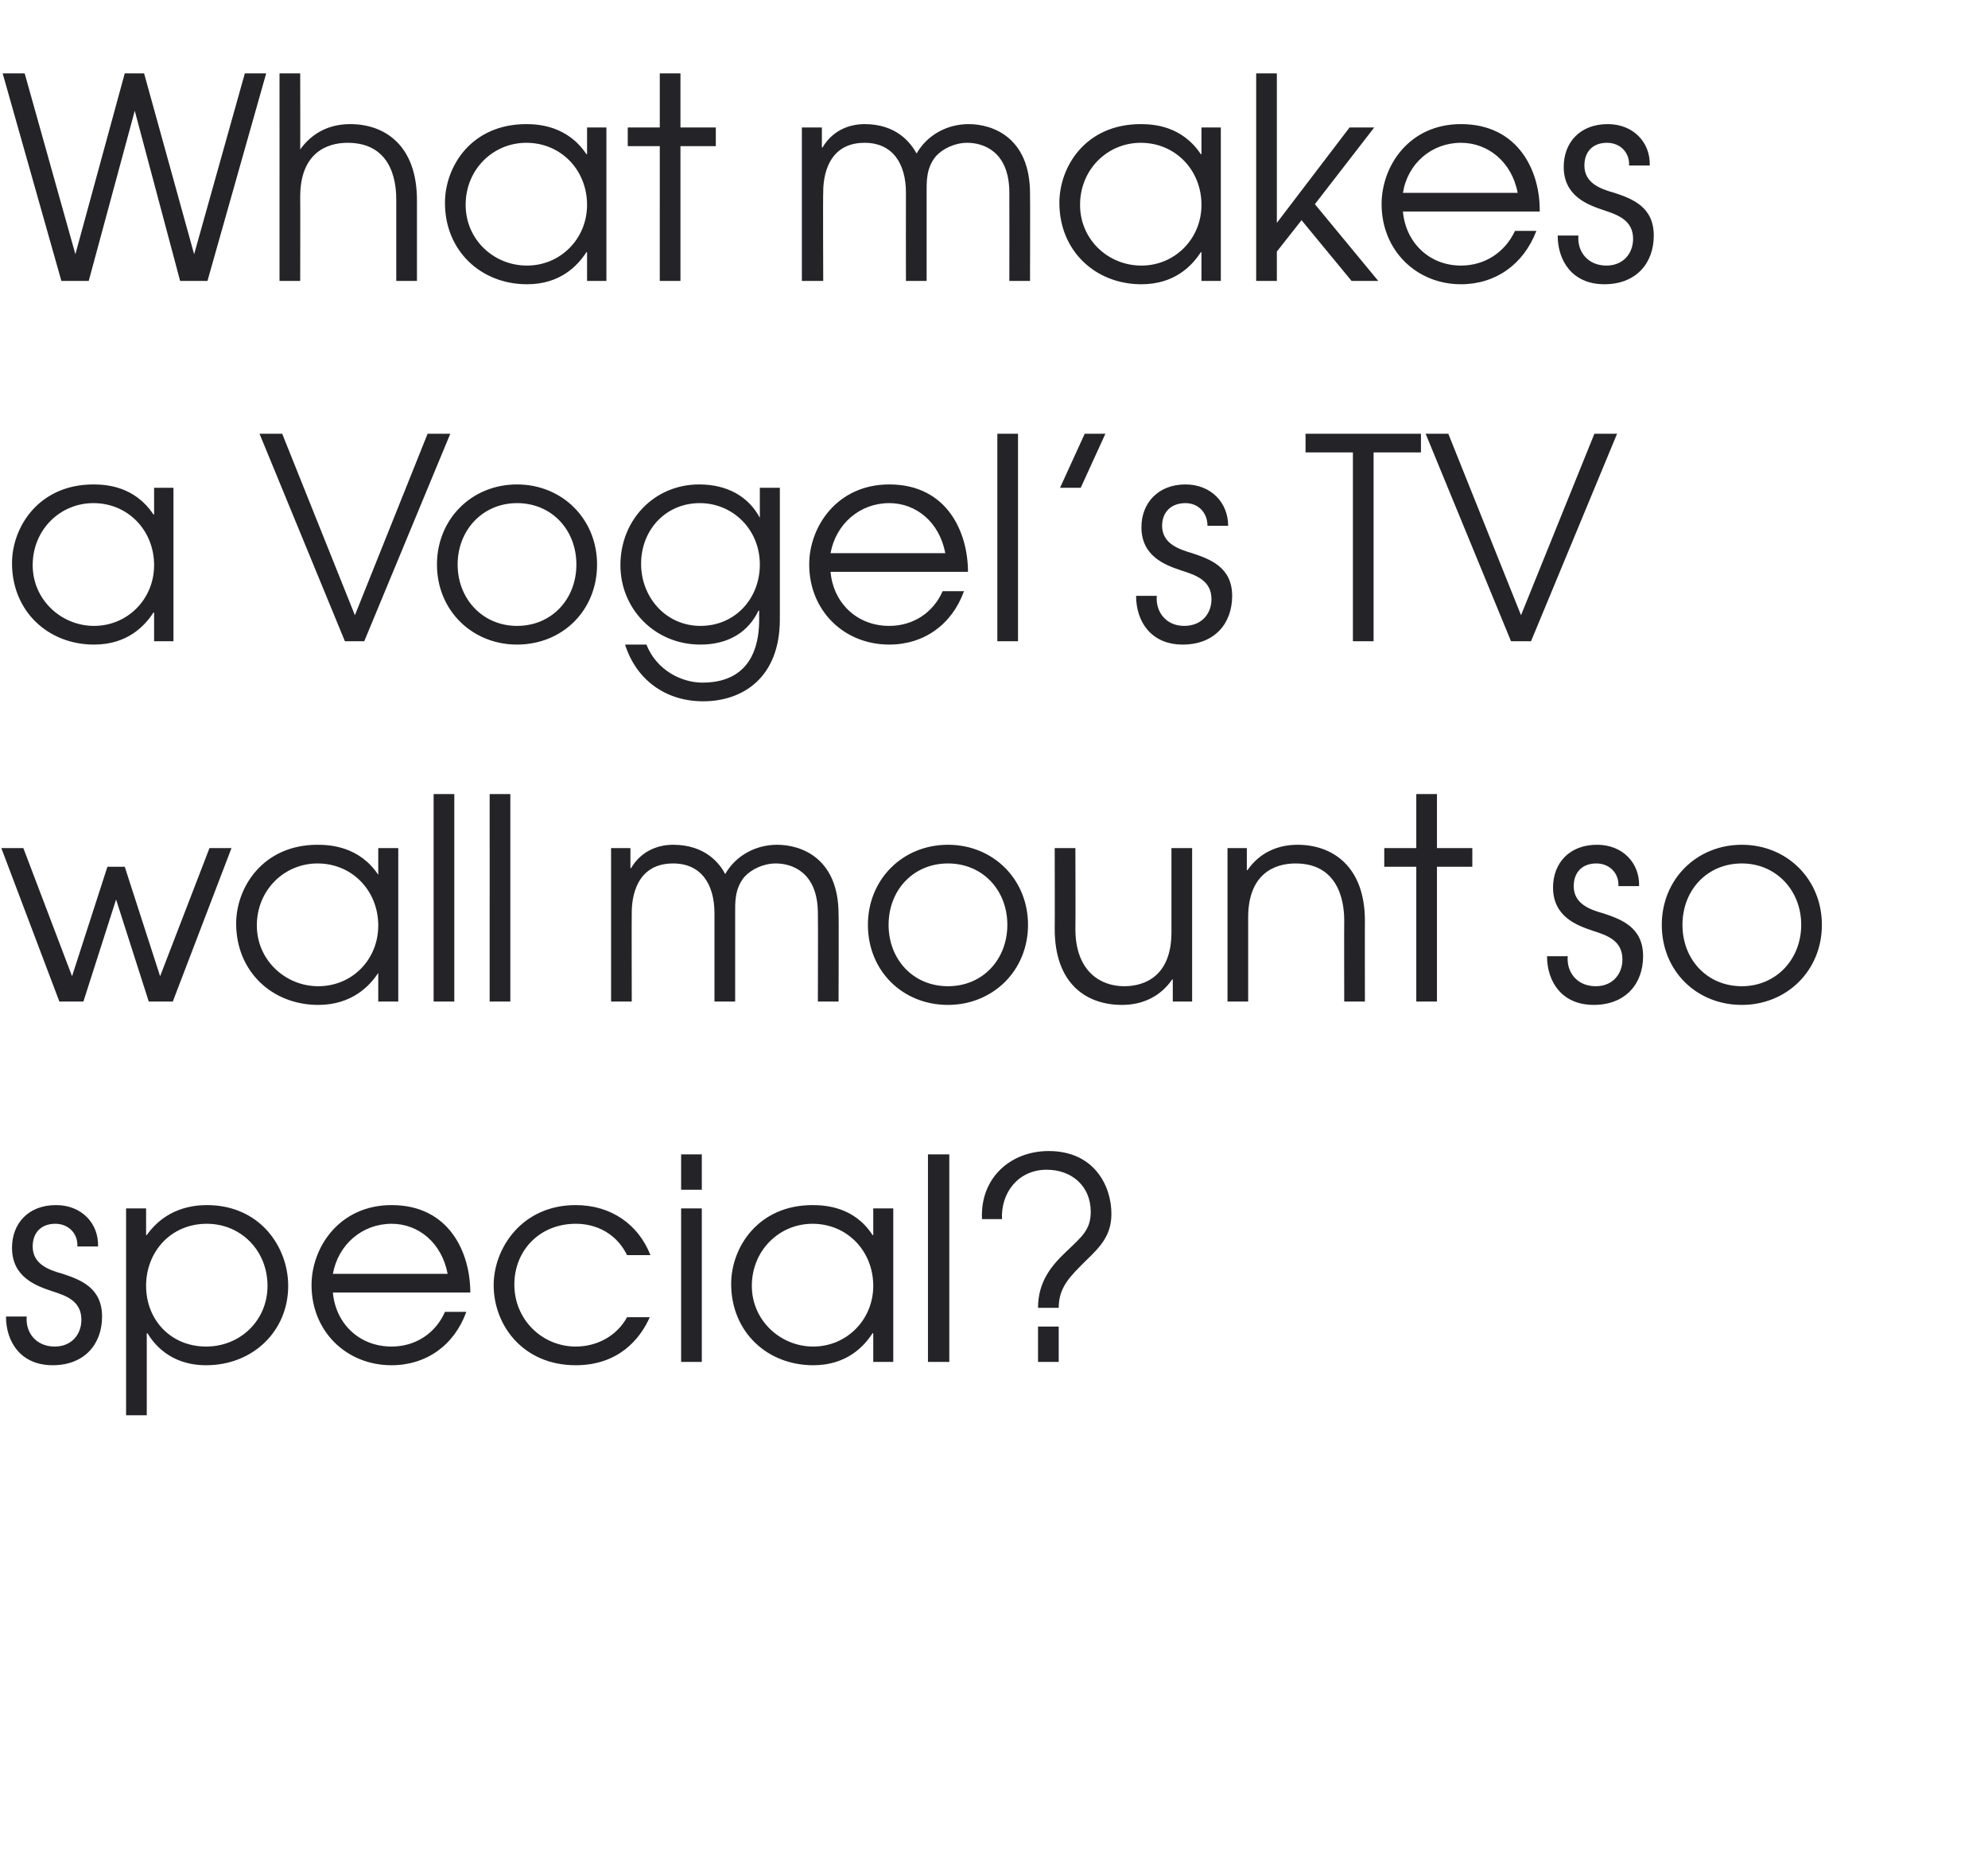 <?xml version="1.0" standalone="no"?><!DOCTYPE svg PUBLIC "-//W3C//DTD SVG 1.1//EN" "http://www.w3.org/Graphics/SVG/1.1/DTD/svg11.dtd"><svg xmlns="http://www.w3.org/2000/svg" version="1.1" width="298px" height="279.1px" viewBox="0 -11 298 279.1" style="top:-11px"><desc>What makes a Vogel s TV wall mount so special</desc><defs/><g id="Polygon11519"><path d="m4 186.3c-.2 2.4 1.4 4.5 4.2 4.5c2.6 0 4-1.9 4-4c0-2.8-2.2-3.6-4.4-4.3c-2.4-.8-6-2.1-6-6.5c0-3.6 2.4-6.4 6.6-6.4c3.8 0 6.4 2.7 6.3 6.2h-3.1c.1-2-1.4-3.4-3.3-3.4c-2.2 0-3.4 1.4-3.4 3.4c0 2.6 2.3 3.5 4.5 4.1c2.7.9 5.9 2.1 5.9 6.4c0 4.2-2.7 7.3-7.4 7.3c-4.8 0-7-3.5-7-7.3h3.1zm14.9-16.2h3v4s.07-.05.1 0c2.8-4 6.9-4.5 9-4.5c8 0 12.2 6.3 12.2 12.1c0 6.8-5.3 11.9-12.3 11.9c-5.6 0-8-3.5-8.8-4.8h-.1v12.3h-3.1v-31zm3 11.6c0 5.1 3.7 9.1 9 9.1c5.1 0 9.2-3.9 9.2-9.1c0-5.3-4-9.3-9.1-9.3c-5.4 0-9.1 4.2-9.1 9.3zm28 1c.4 4.6 3.9 8.1 8.8 8.1c3.6 0 6.6-2 8-5.2h3.2c-1.8 5-6 8-11.2 8c-6.8 0-12-5.1-12-12c0-5.7 4.2-12 12-12c8.7 0 11.8 7.2 11.8 13.1H49.9zm17.2-2.8c-.9-4.7-4.4-7.5-8.4-7.5c-4.4 0-8 3.1-8.8 7.5h17.2zm30.3 6.5c-1.5 3.4-4.8 7.2-11.1 7.2c-7.9 0-12.3-6-12.3-12c0-5.5 4.2-12 12.3-12c5.3 0 9.4 2.9 11.2 7.5H94c-2.3-4.6-6.7-4.7-7.7-4.7c-5.4 0-9.2 4-9.2 9.1c0 5.3 4.2 9.3 9.2 9.3c3.1 0 6.1-1.5 7.7-4.4h3.4zm4.7-16.3h3.1v23h-3.1v-23zm0-8.1h3.1v5.3h-3.1V162zm31.8 31.1h-3v-4.3h-.1c-1.3 2-3.9 4.8-8.9 4.8c-6.9 0-12.3-5-12.3-12.2c0-5.4 4-11.8 12.2-11.8c2 0 6.3.3 9 4.5h.1v-4h3v23zm-21.2-11.4c0 5.2 4.3 9.1 9.2 9.1c5 0 9-4 9-9.1c0-5.2-3.9-9.3-9.1-9.3c-5 0-9.1 4-9.1 9.3zm26.4-19.7h3.2v31.1h-3.2V162zm16.5 25.8h3.1v5.3h-3.1v-5.3zm-8.4-16.1c-.3-6.2 4.3-10.2 10-10.2c6.8 0 9.4 5.2 9.4 9.4c0 3.2-1.6 4.9-3.9 7.1c-2.3 2.3-4 3.9-4 7h-3.1c0-4 2.1-6.4 4.2-8.4c2.4-2.3 3.7-3.3 3.7-6c0-3.9-2.9-6.3-6.6-6.3c-4.3 0-6.9 3.5-6.7 7.4h-3z" stroke="none" fill="#242328"/></g><g id="Polygon11518"><path d="m.2 116.1h3.3l7.3 19.2l5.3-16.4h2.6l5.3 16.4l7.4-19.2h3.3l-8.8 23h-3.6l-4.9-15.3l-4.9 15.3H8.9l-8.7-23zm59.5 23h-3v-4.3s-.04 0 0 0c-1.3 2-4 4.8-9 4.8c-6.9 0-12.3-5-12.3-12.2c0-5.4 4-11.8 12.2-11.8c2 0 6.3.3 9.1 4.5c-.04 0 0 0 0 0v-4h3v23zm-21.2-11.4c0 5.2 4.3 9.1 9.2 9.1c5.1 0 9-4 9-9.1c0-5.2-3.9-9.3-9.1-9.3c-5 0-9.1 4-9.1 9.3zM65 108h3.1v31.1H65V108zm8.4 0h3.1v31.1h-3.1V108zm18.2 8.1h2.9v3h.1c1.4-2.4 3.8-3.5 6.3-3.5c4.8 0 7 2.8 7.8 4.4c1.6-2.8 4.6-4.4 7.8-4.4c3.6 0 9.2 2 9.2 10.4c.05-.02 0 13.1 0 13.1h-3.1s.04-13.17 0-13.2c0-6.3-4-7.5-6.3-7.5c-1.9 0-3.7.9-4.7 2c-1.5 1.8-1.4 3.9-1.4 5.5c.01.03 0 13.2 0 13.2h-3.1v-13.2c0-4.4-2-7.5-6.2-7.5c-6.3 0-6.2 6.6-6.2 7.5c-.03.03 0 13.2 0 13.2h-3.1v-23zm62.5 11.5c0 6.9-5.3 12-12 12c-6.8 0-12-5.1-12-12c0-6.8 5.2-12 12-12c6.8 0 12 5.2 12 12zm-20.9 0c0 5.2 3.7 9.2 8.9 9.2c5.2 0 8.9-4 8.9-9.2c0-5.2-3.7-9.2-8.9-9.2c-5.2 0-8.9 4-8.9 9.2zm45.5 11.5h-2.9v-3.3s-.12-.04-.1 0c-1.8 2.6-4.5 3.8-7.5 3.8c-5.4 0-10.1-3.2-10.1-11.4c.03 0 0-12.1 0-12.1h3.1s.04 12.1 0 12.1c0 6.4 3.8 8.6 7.3 8.6c3.2 0 7.1-1.6 7.1-8.1v-12.6h3.1v23zm5.3-23h2.9v3.3s.12.02.1 0c1.8-2.6 4.5-3.8 7.5-3.8c5.2 0 10.1 3.2 10.1 11.4c-.02-.02 0 12.1 0 12.1h-3.1s-.03-12.12 0-12.1c0-1.7-.2-8.6-7.3-8.6c-3.2 0-7.1 1.6-7.1 8.1v12.6H184v-23zm28.3 2.8h-4.8v-2.8h4.8V108h3.1v8.1h5.3v2.8h-5.3v20.2h-3.1v-20.2zm22.7 13.4c-.2 2.4 1.4 4.5 4.2 4.5c2.6 0 4-1.9 4-4c0-2.8-2.2-3.6-4.4-4.3c-2.4-.8-6-2.1-6-6.5c0-3.6 2.4-6.4 6.6-6.4c3.8 0 6.4 2.7 6.3 6.2h-3.1c.1-2-1.4-3.4-3.3-3.4c-2.2 0-3.4 1.4-3.4 3.4c0 2.6 2.3 3.5 4.5 4.1c2.7.9 5.9 2.1 5.9 6.4c0 4.2-2.7 7.3-7.4 7.3c-4.8 0-7-3.5-7-7.3h3.1zm38.1-4.7c0 6.9-5.3 12-12 12c-6.8 0-12-5.1-12-12c0-6.8 5.2-12 12-12c6.8 0 12 5.2 12 12zm-20.9 0c0 5.2 3.7 9.2 8.9 9.2c5.1 0 8.9-4 8.9-9.2c0-5.2-3.8-9.2-8.9-9.2c-5.2 0-8.9 4-8.9 9.2z" stroke="none" fill="#242328"/></g><g id="Polygon11517"><path d="m26 85.1h-2.9v-4.3h-.1c-1.3 2-3.9 4.8-8.9 4.8c-6.9 0-12.3-5-12.3-12.2c0-5.4 4-11.8 12.2-11.8c2 0 6.2.3 9 4.5h.1v-4h2.9v23zM4.9 73.7c0 5.2 4.3 9.1 9.2 9.1c5 0 9-4 9-9.1c0-5.2-3.9-9.3-9.1-9.3c-5 0-9.1 4-9.1 9.3zm34-19.7h3.4l10.9 27.2L64.1 54h3.4L54.6 85.1h-2.9L38.9 54zm50.6 19.6c0 6.9-5.2 12-12 12c-6.7 0-12-5.1-12-12c0-6.8 5.2-12 12-12c6.8 0 12 5.2 12 12zm-20.9 0c0 5.2 3.8 9.2 8.9 9.2c5.2 0 8.9-4 8.9-9.2c0-5.2-3.7-9.2-8.9-9.2c-5.1 0-8.9 4-8.9 9.2zm48.3 8.2c0 8.8-5.6 12.3-11.5 12.3c-5.8 0-10.1-3.4-11.7-8.5h3.2c1.5 3.8 5.2 5.7 8.4 5.7c8.1 0 8.5-6.9 8.5-9.5c-.02 0 0-1.3 0-1.3c0 0-.11.04-.1 0c-1.5 3.2-4.5 5.1-8.7 5.1c-6.9 0-12-5.4-12-11.9c0-6.8 5.1-12.1 11.8-12.1c4.2 0 7.4 1.8 9.1 5c-.04-.04 0 0 0 0v-4.5h3s-.01 19.7 0 19.7zm-20.8-8.3c0 5 3.7 9.3 8.9 9.3c5.2 0 8.9-4.1 8.9-9.2c0-5.3-4.1-9.2-9-9.2c-5.1 0-8.8 4-8.8 9.1zm28.4 1.2c.4 4.6 3.9 8.1 8.8 8.1c3.6 0 6.6-2 8-5.2h3.2c-1.8 5-6 8-11.2 8c-6.8 0-12-5.1-12-12c0-5.7 4.2-12 12-12c8.7 0 11.8 7.2 11.8 13.1h-20.6zm17.2-2.8c-.9-4.7-4.4-7.5-8.4-7.5c-4.4 0-8 3.1-8.8 7.5h17.2zm7.8-17.9h3.1v31.1h-3.1V54zm13.1 0h3.1l-3.7 8.1h-3.1l3.7-8.1zm10.8 24.3c-.2 2.4 1.4 4.5 4.1 4.5c2.7 0 4.1-1.9 4.1-4c0-2.8-2.3-3.6-4.5-4.3c-2.4-.8-6-2.1-6-6.5c0-3.6 2.5-6.4 6.6-6.4c3.8 0 6.4 2.7 6.4 6.2H181c0-2-1.4-3.4-3.3-3.4c-2.2 0-3.5 1.4-3.5 3.4c0 2.6 2.4 3.5 4.5 4.1c2.7.9 6 2.1 6 6.4c0 4.2-2.7 7.3-7.4 7.3c-4.8 0-7-3.5-7-7.3h3.1zm29.4-21.5h-7.1V54H213v2.8h-7.1v28.3h-3.1V56.8zm10.9-2.8h3.4L228 81.2L239 54h3.4l-12.9 31.1h-3L213.7 54z" stroke="none" fill="#242328"/></g><g id="Polygon11516"><path d="m.4 0h3.3l7.6 27.1L18.7 0h2.9l7.5 27.1L36.7 0h3.2l-8.8 31.1H27L20.2 5.6l-6.9 25.5H9.2L.4 0zm41.5 0h3.1s.02 11.42 0 11.4c1.5-2.1 3.9-3.8 7.5-3.8c5.2 0 10 3.2 10 11.4v12.1h-3.1V19c0-1.7-.1-8.6-7.3-8.6c-3.2 0-7.1 1.6-7.1 8.1c.02-.02 0 12.6 0 12.6h-3.1V0zm49 31.1H88v-4.3h-.1c-1.3 2-3.9 4.8-8.9 4.8c-6.9 0-12.3-5-12.3-12.2c0-5.4 3.9-11.8 12.2-11.8c1.9 0 6.2.3 9 4.5h.1v-4h2.9v23zM69.8 19.7c0 5.2 4.2 9.1 9.2 9.1c5 0 9-4 9-9.1c0-5.2-3.9-9.3-9.1-9.3c-5 0-9.1 4-9.1 9.3zm29.1-8.8h-4.8V8.1h4.8V0h3.1v8.1h5.3v2.8H102v20.2h-3.1V10.9zm21.3-2.8h3v3h.1c1.4-2.4 3.8-3.5 6.3-3.5c4.8 0 6.9 2.8 7.8 4.4c1.6-2.8 4.6-4.4 7.8-4.4c3.6 0 9.2 2 9.2 10.4c.03-.02 0 13.1 0 13.1h-3.1s.02-13.17 0-13.2c0-6.3-4-7.5-6.3-7.5c-1.9 0-3.7.9-4.7 2c-1.5 1.8-1.4 3.9-1.4 5.5c-.01.03 0 13.2 0 13.2h-3.1s-.02-13.17 0-13.2c0-4.4-2-7.5-6.2-7.5c-6.3 0-6.2 6.6-6.2 7.5c-.05.03 0 13.2 0 13.2h-3.2v-23zm62.8 23h-2.9v-4.3h-.1c-1.3 2-3.9 4.8-8.9 4.8c-6.9 0-12.3-5-12.3-12.2c0-5.4 3.9-11.8 12.2-11.8c2 0 6.2.3 9 4.5h.1v-4h2.9v23zm-21.1-11.4c0 5.2 4.2 9.1 9.2 9.1c5 0 9-4 9-9.1c0-5.2-3.9-9.3-9.1-9.3c-5 0-9.1 4-9.1 9.3zM188.3 0h3.1v22.4l10.9-14.3h3.7l-8.9 11.5l9.5 11.5h-4l-7.5-9.1l-3.7 4.7v4.4h-3.1V0zm22 20.7c.4 4.6 3.9 8.1 8.7 8.1c3.6 0 6.6-2 8.1-5.2h3.2c-1.9 5-6.1 8-11.3 8c-6.7 0-11.9-5.1-11.9-12c0-5.7 4.1-12 11.9-12c8.7 0 11.9 7.2 11.8 13.1h-20.5zm17.2-2.8c-.9-4.7-4.5-7.5-8.5-7.5c-4.4 0-8 3.1-8.7 7.5h17.2zm9.1 6.4c-.2 2.4 1.4 4.5 4.2 4.5c2.6 0 4-1.9 4-4c0-2.8-2.3-3.6-4.4-4.3c-2.4-.8-6-2.1-6-6.5c0-3.6 2.4-6.4 6.6-6.4c3.8 0 6.4 2.7 6.3 6.2h-3.1c.1-2-1.4-3.4-3.3-3.4c-2.2 0-3.4 1.4-3.4 3.4c0 2.6 2.3 3.5 4.5 4.1c2.7.9 5.9 2.1 5.9 6.4c0 4.2-2.7 7.3-7.4 7.3c-4.8 0-7-3.5-7-7.3h3.1z" stroke="none" fill="#242328"/></g></svg>